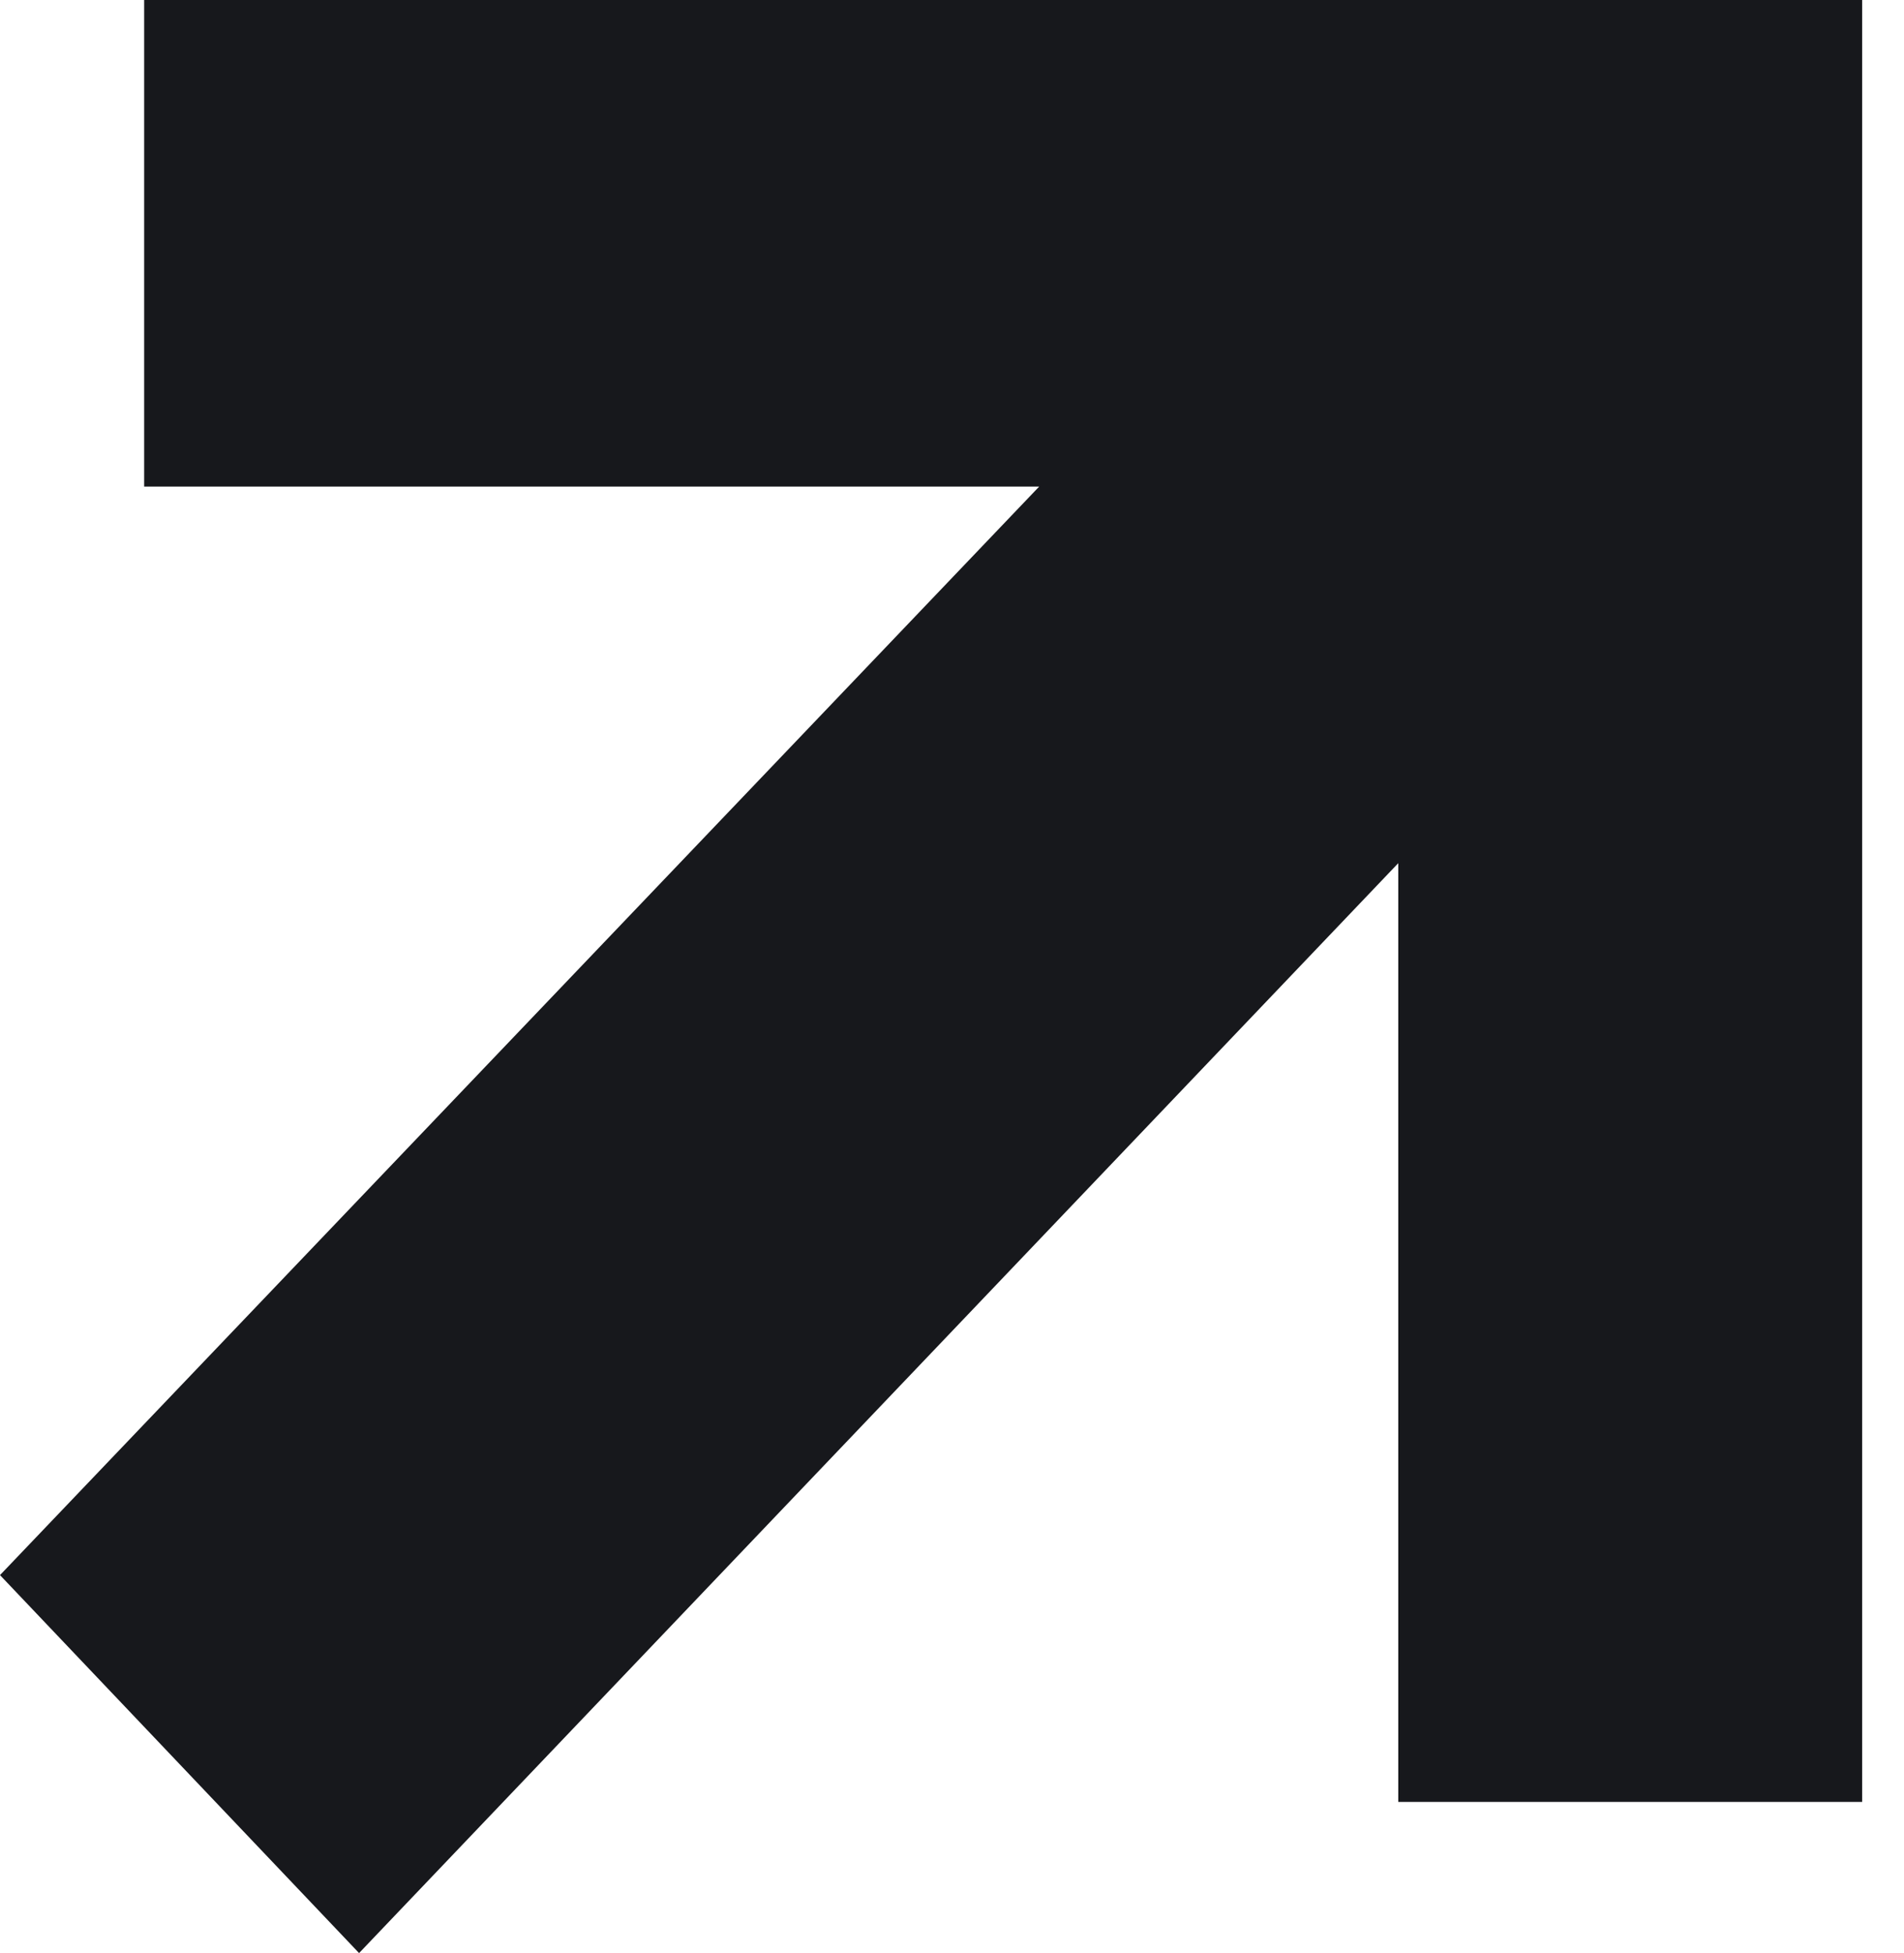<svg xmlns="http://www.w3.org/2000/svg" width="39" height="40" viewBox="0 0 39 40" fill="none"><path d="M38.143 0V36.904H28.641V17.678L7.355 40L0 32.259L21.286 9.965H2.953V0H38.143Z" fill="#17181C"></path></svg>